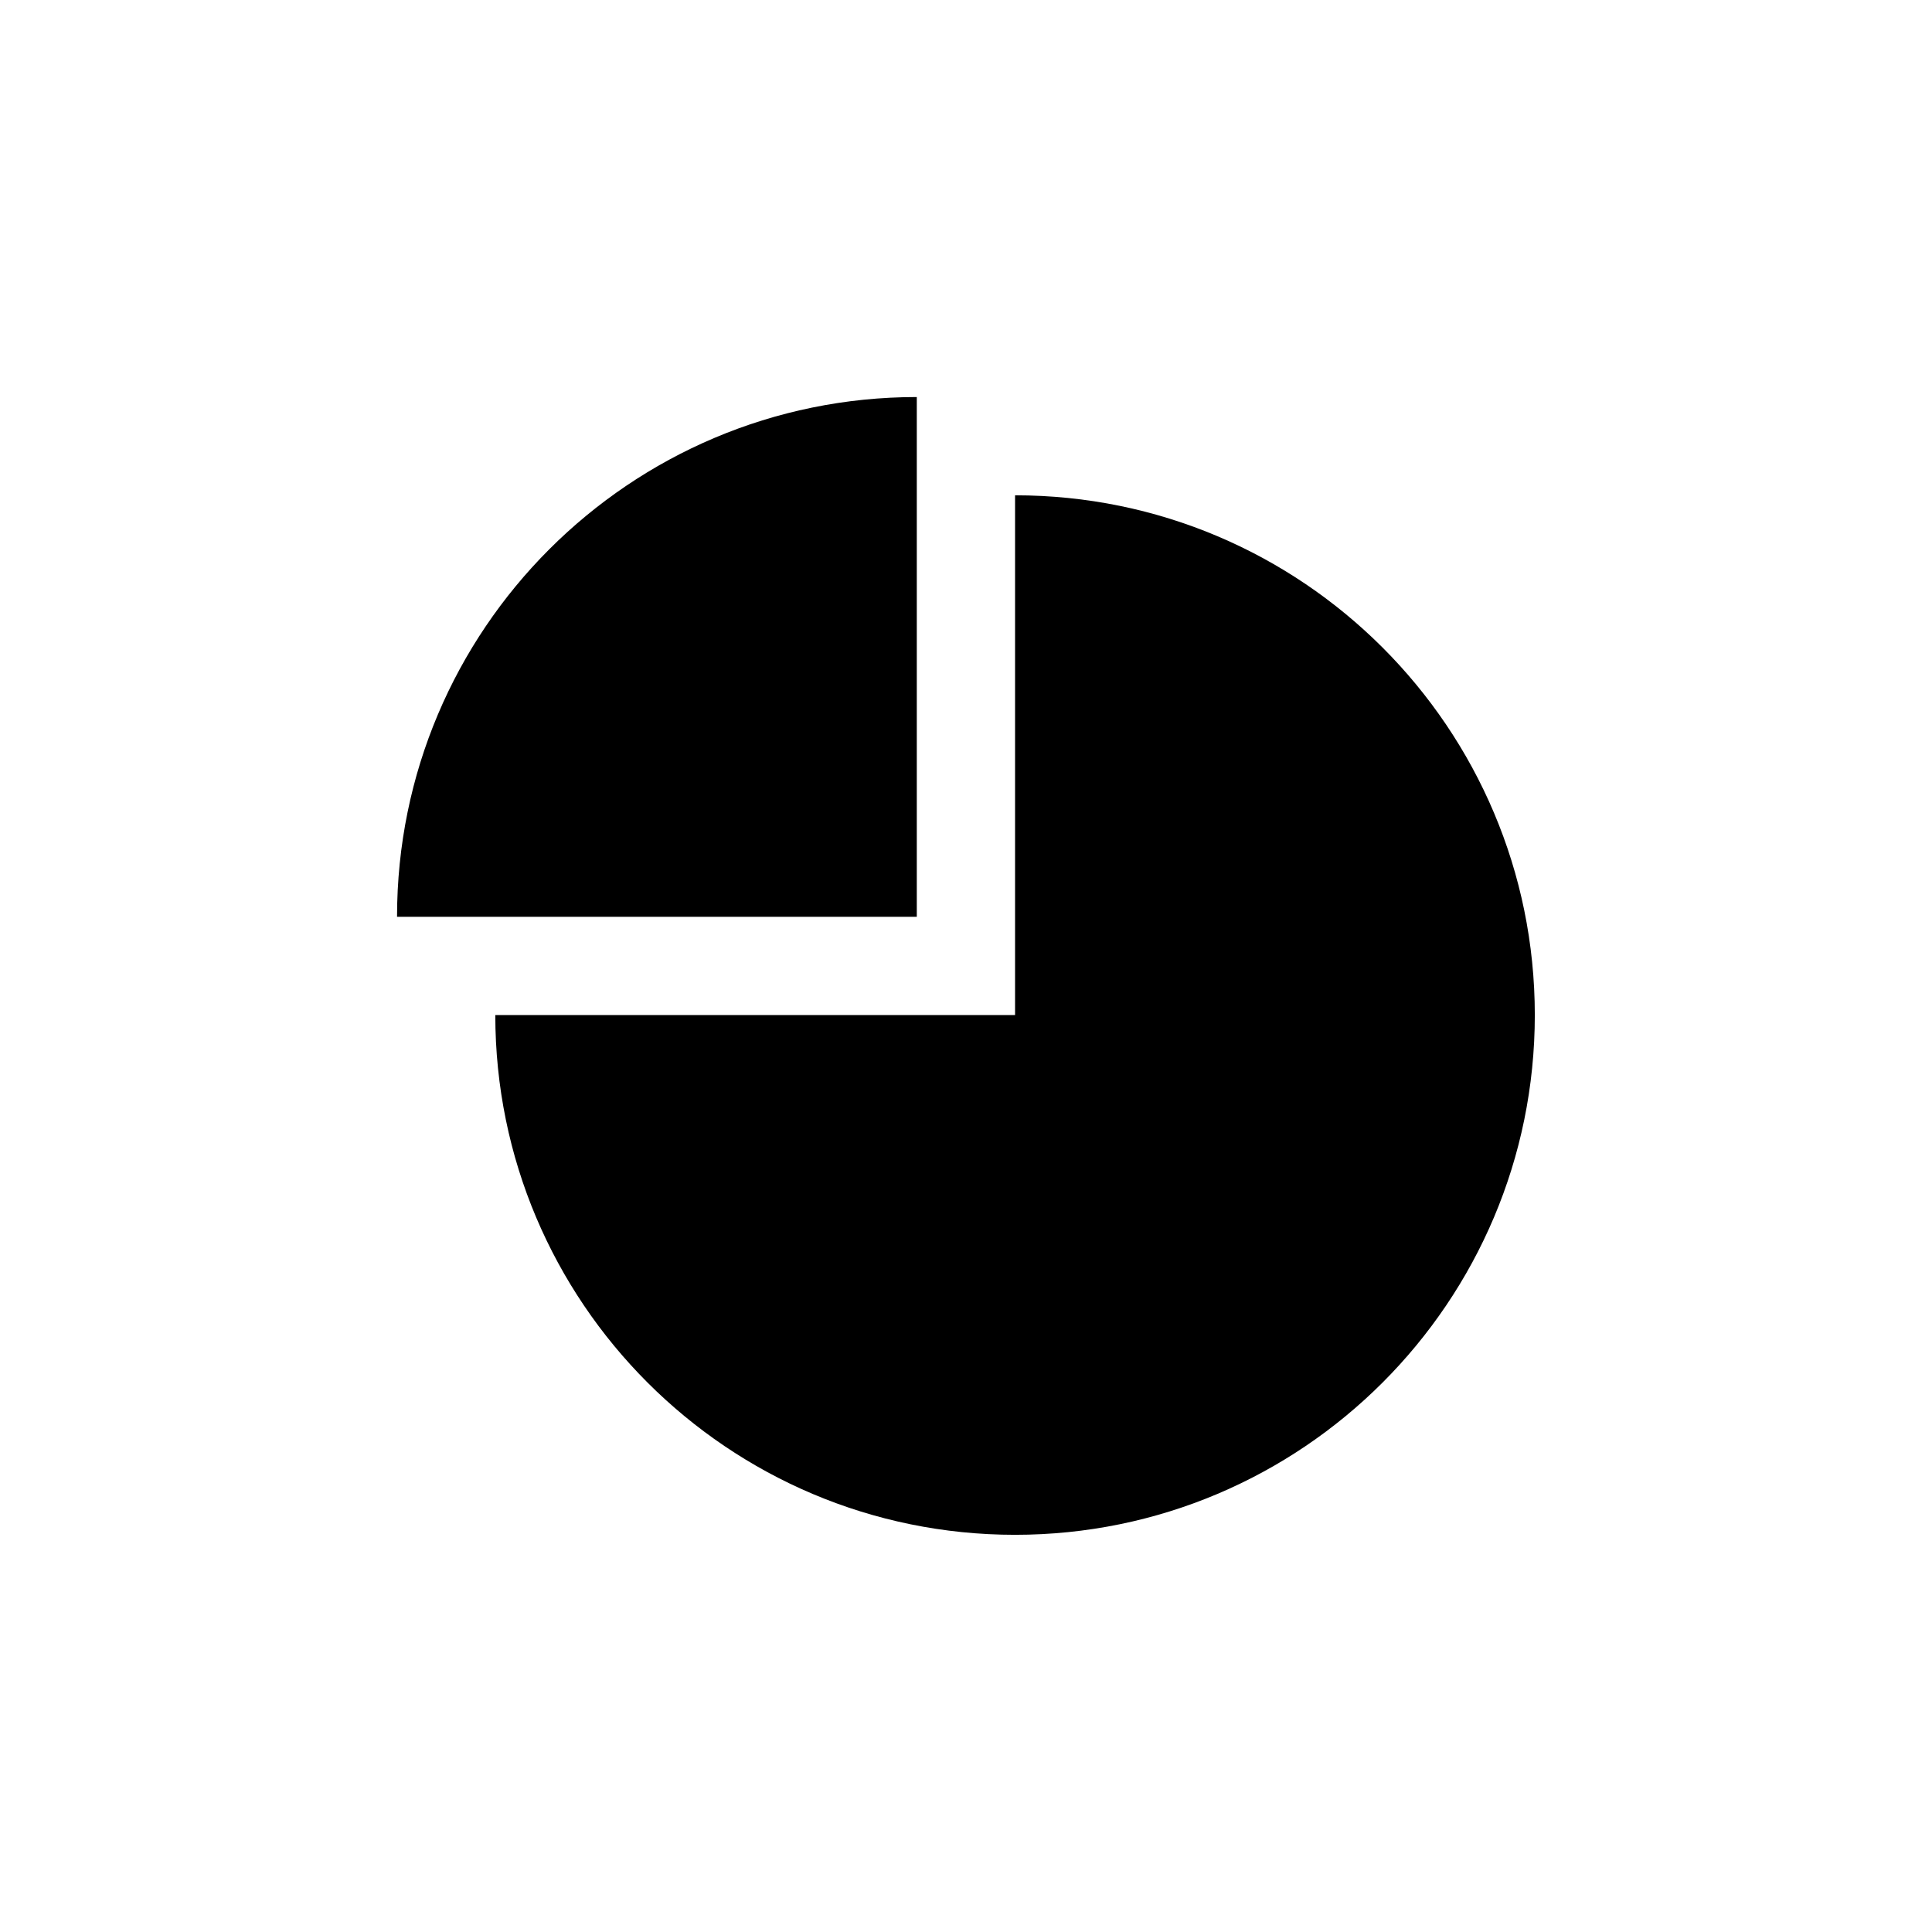 <?xml version="1.0" encoding="UTF-8"?>
<!-- Uploaded to: ICON Repo, www.iconrepo.com, Generator: ICON Repo Mixer Tools -->
<svg fill="#000000" width="800px" height="800px" version="1.1" viewBox="144 144 512 512" xmlns="http://www.w3.org/2000/svg">
 <g>
  <path d="m413 275.26c76.066 0 137.74 61.672 137.74 137.74s-61.672 137.74-137.74 137.74-137.74-61.672-137.74-137.74h137.74z"/>
  <path d="m386.96 386.96h-137.74c0-76.066 61.672-137.74 137.74-137.74z"/>
 </g>
</svg>